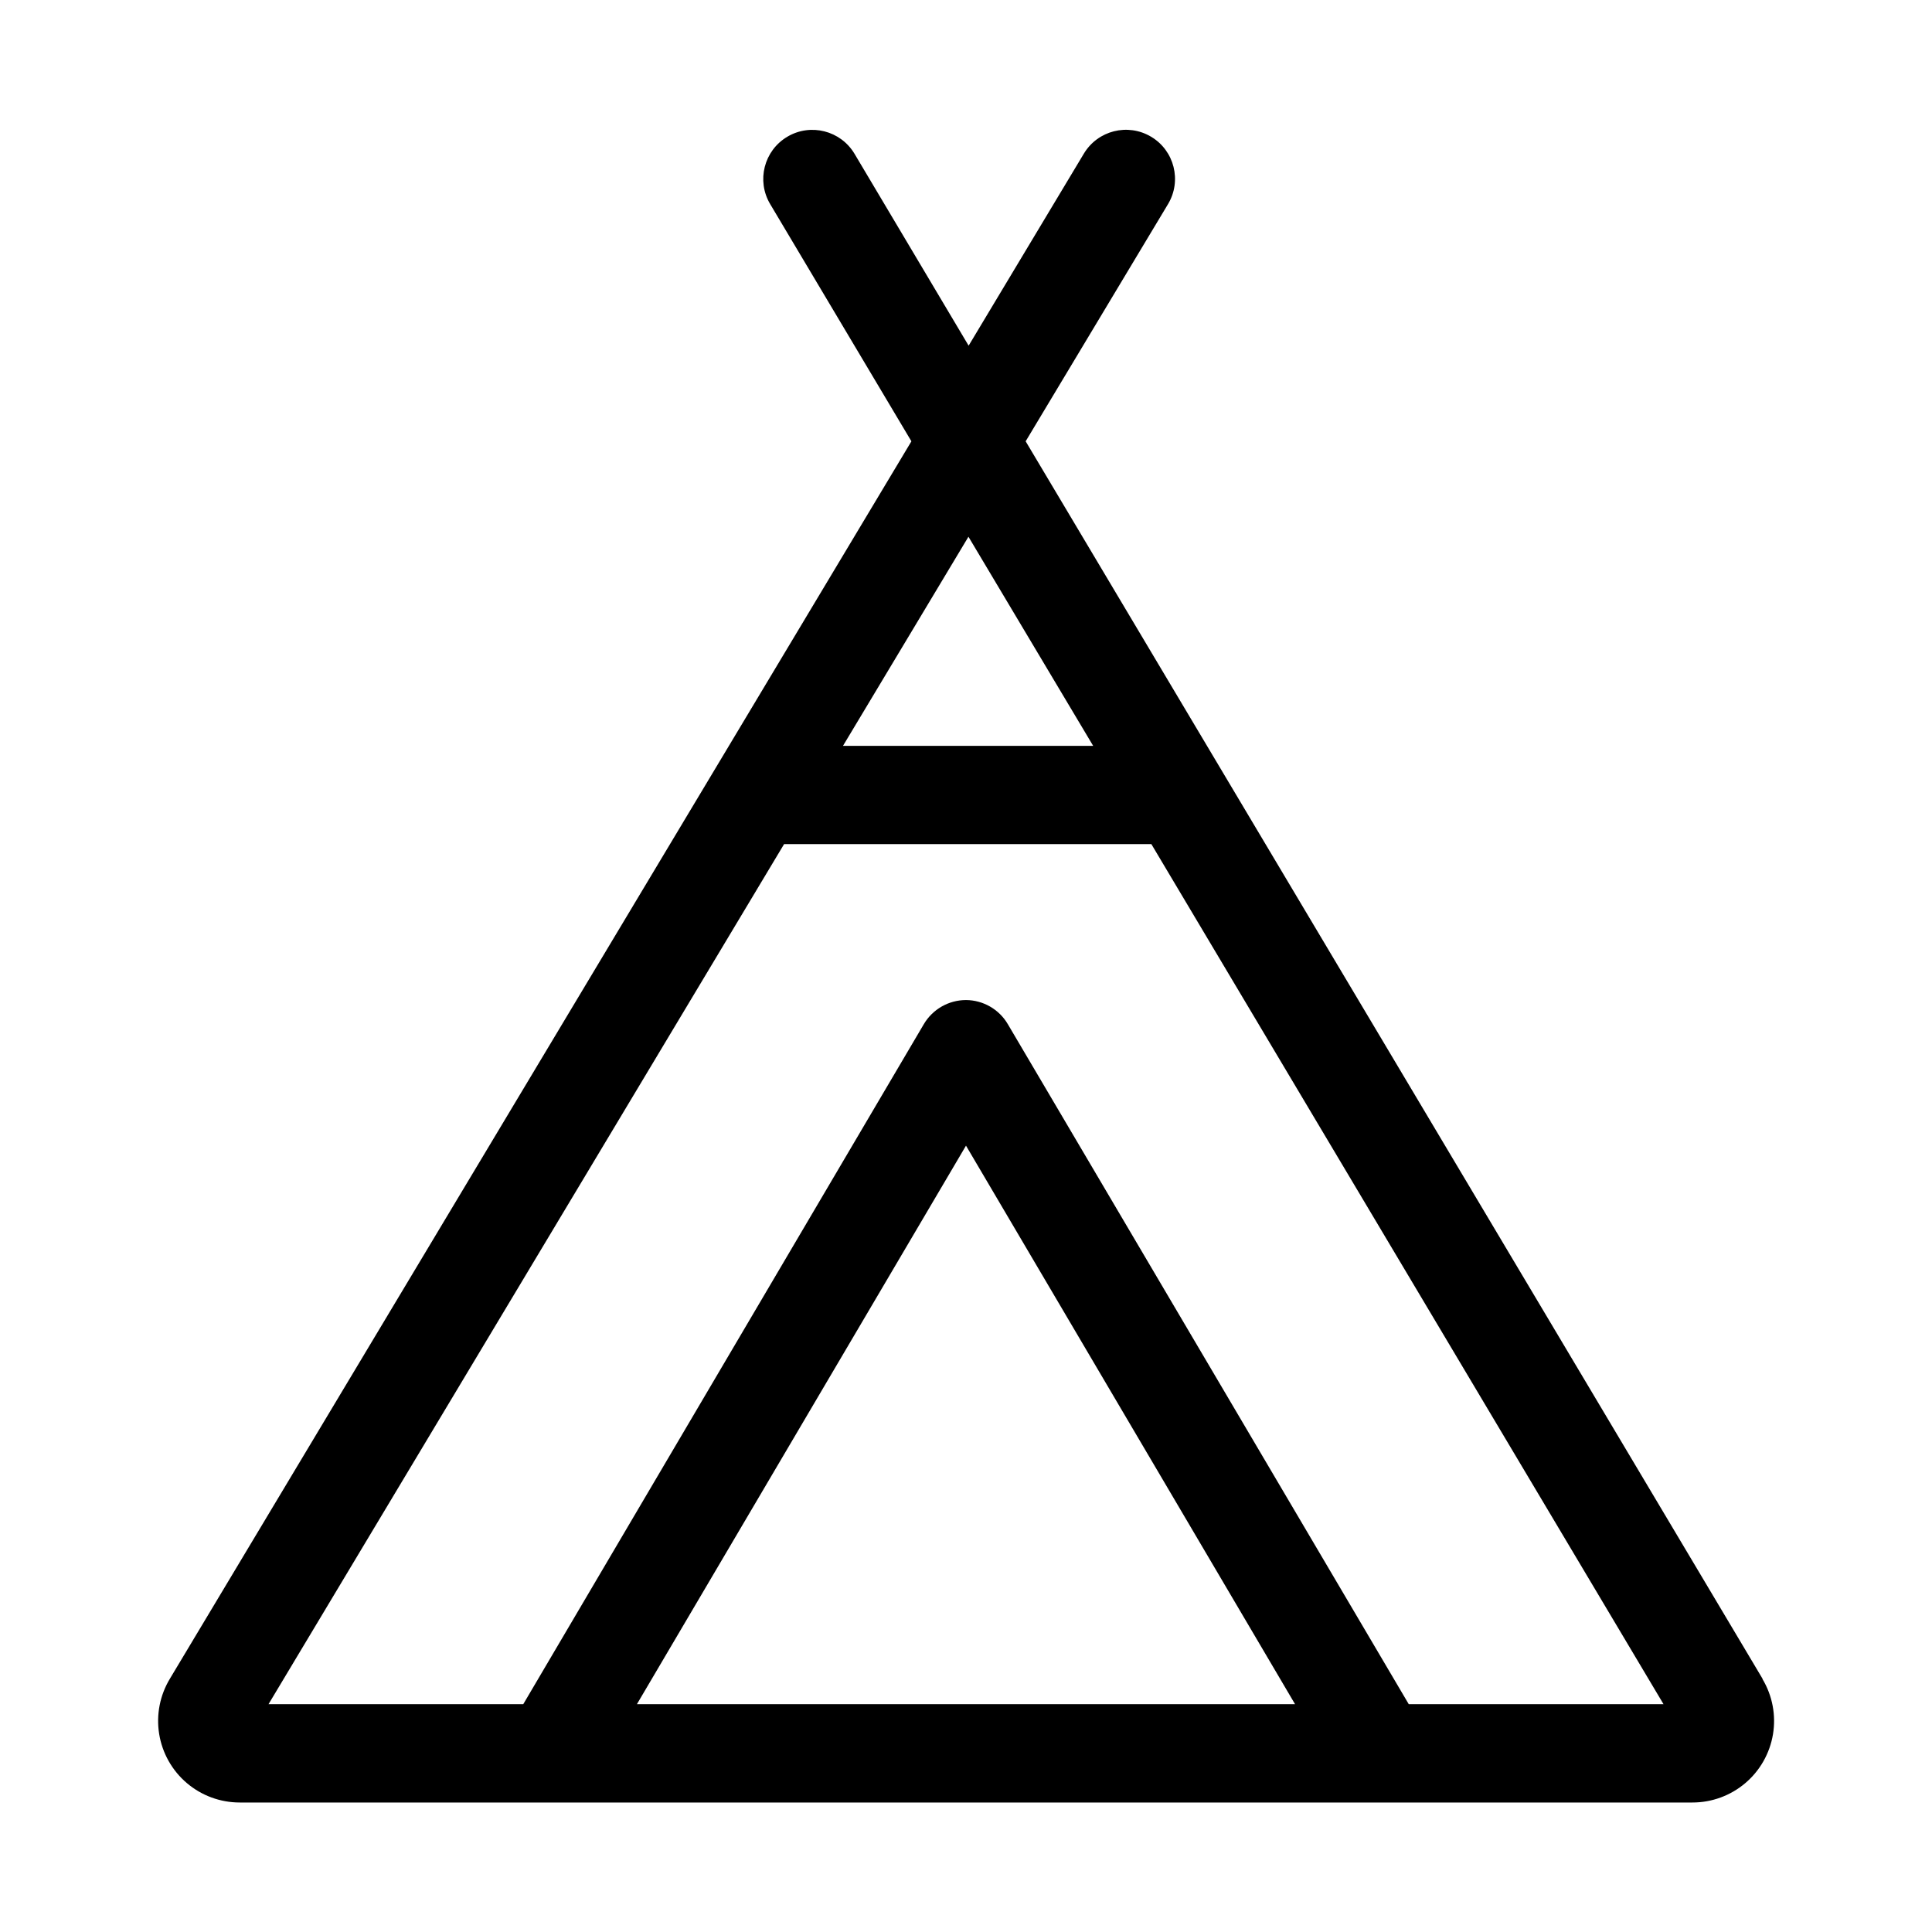 <?xml version="1.0" encoding="UTF-8"?>
<!-- Uploaded to: SVG Repo, www.svgrepo.com, Generator: SVG Repo Mixer Tools -->
<svg fill="#000000" width="800px" height="800px" version="1.1" viewBox="144 144 512 512" xmlns="http://www.w3.org/2000/svg">
 <path d="m611.09 588.88-195.28-327.93 37.738-62.875c3.684-6.16 1.68-14.148-4.484-17.832-6.164-3.688-14.148-1.68-17.836 4.481l-30.531 50.883-30.23-50.836 0.004 0.004c-3.676-6.176-11.66-8.207-17.836-4.531-6.176 3.672-8.207 11.656-4.535 17.832l37.434 62.875-196.48 327.88v0.004c-2.672 4.391-3.691 9.59-2.875 14.668 0.816 5.074 3.414 9.695 7.332 13.027 3.914 3.332 8.891 5.156 14.031 5.152h384.96c5.121 0.008 10.082-1.805 13.992-5.113 3.91-3.305 6.519-7.894 7.363-12.949 0.84-5.051-0.137-10.238-2.766-14.637zm-210.44-302.64 33.051 55.418h-66.301zm-87.863 309.39 87.211-148.02 87.207 148.02zm204.55 0-106.25-180.21c-2.309-3.938-6.519-6.367-11.082-6.398-4.598 0.004-8.852 2.438-11.188 6.398l-106.15 180.21h-67.508l136.63-227.93h97.336l135.73 227.93z" fill-rule="evenodd"/>
</svg>